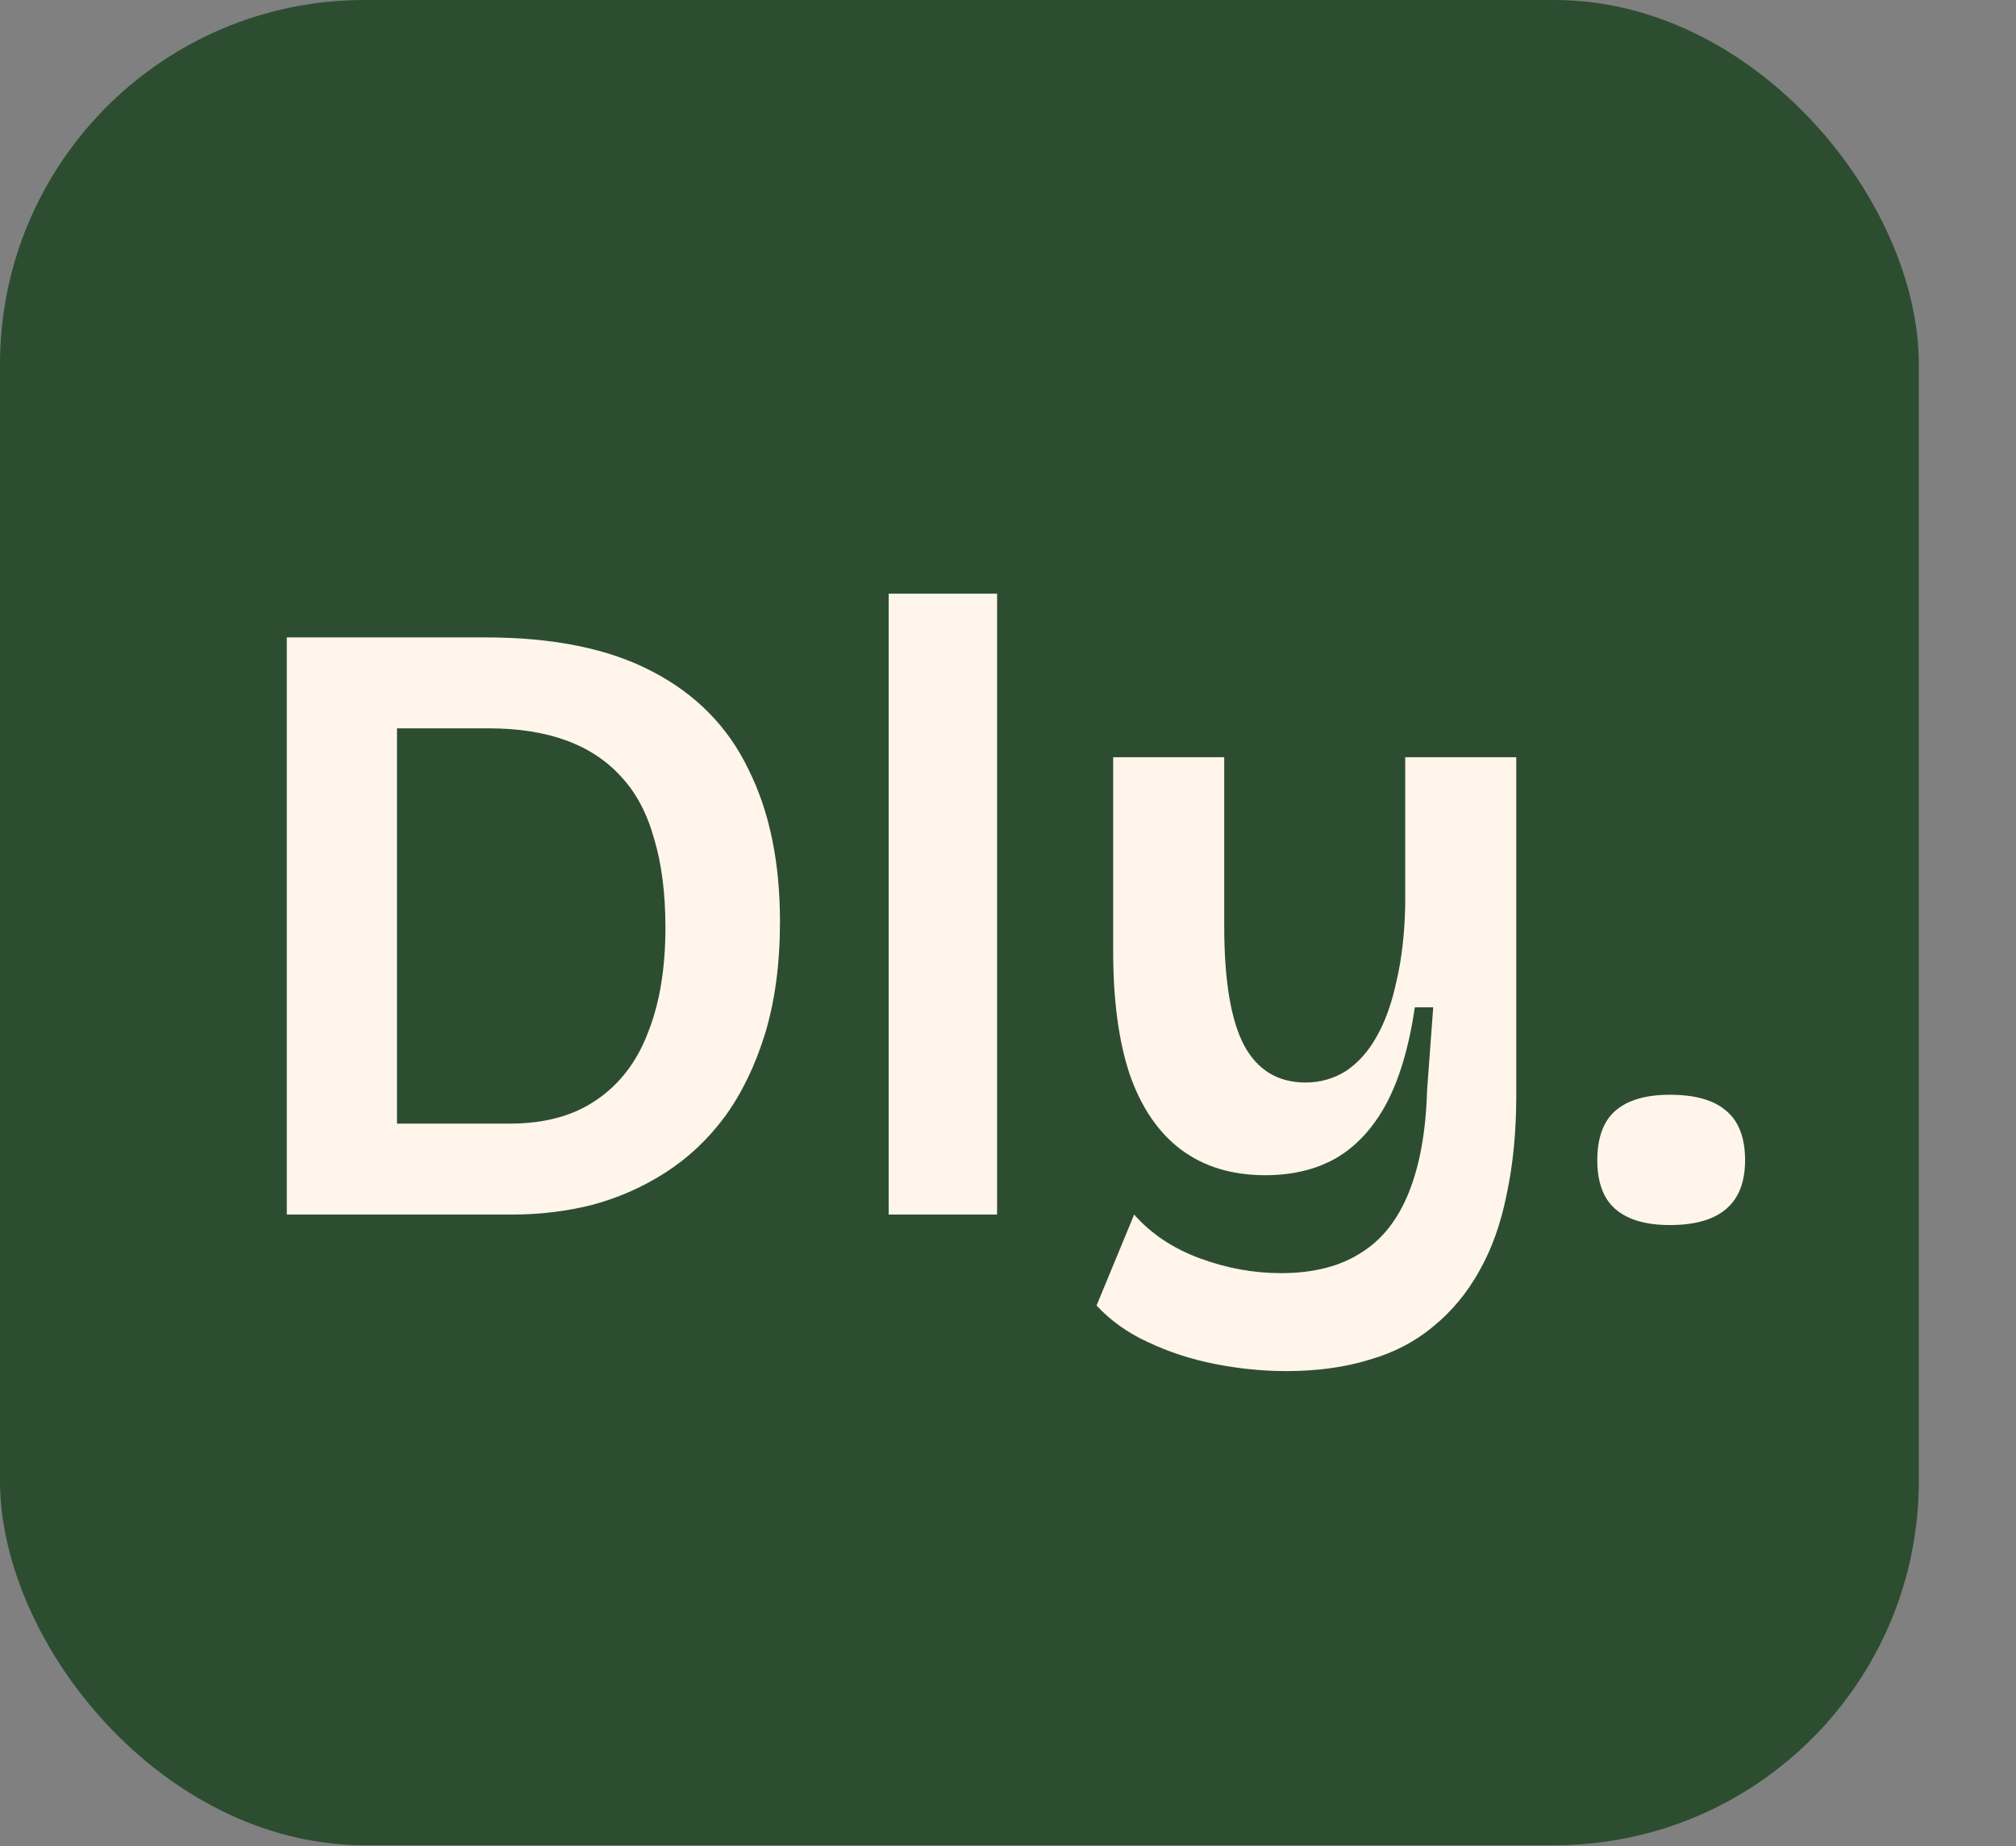 <svg width="83" height="76" viewBox="0 0 83 76" fill="none" xmlns="http://www.w3.org/2000/svg">
<rect x="0" y="0" width="83" height="76" fill="#808080" stroke="none"/>
<rect width="79" height="75.962" rx="15" fill="#2D4D31"/>
<path d="M14.04 50V46.256H20.988C22.428 46.256 23.616 45.932 24.552 45.284C25.512 44.636 26.22 43.712 26.676 42.512C27.156 41.312 27.396 39.872 27.396 38.192C27.396 36.776 27.24 35.552 26.928 34.52C26.64 33.488 26.196 32.648 25.596 32C24.996 31.328 24.24 30.824 23.328 30.488C22.416 30.152 21.348 29.984 20.124 29.984H14.04V26.24H19.98C22.788 26.24 25.08 26.708 26.856 27.644C28.656 28.58 29.976 29.924 30.816 31.676C31.68 33.404 32.112 35.492 32.112 37.94C32.112 39.668 31.908 41.204 31.5 42.548C31.092 43.868 30.54 45.008 29.844 45.968C29.148 46.904 28.332 47.672 27.396 48.272C26.46 48.872 25.452 49.316 24.372 49.604C23.316 49.868 22.224 50 21.096 50H14.04ZM11.808 50V26.24H16.344V50H11.808ZM36.587 50V24.44H41.051V50H36.587ZM52.958 56.444C51.998 56.444 51.026 56.348 50.042 56.156C49.058 55.964 48.134 55.664 47.27 55.256C46.43 54.872 45.722 54.368 45.146 53.744L46.694 50C47.39 50.792 48.29 51.392 49.394 51.8C50.498 52.208 51.614 52.412 52.742 52.412C54.062 52.412 55.154 52.136 56.018 51.584C56.882 51.056 57.542 50.228 57.998 49.1C58.454 47.972 58.706 46.568 58.754 44.888L59.006 41.468H58.25C58.01 43.1 57.614 44.432 57.062 45.464C56.51 46.472 55.814 47.216 54.974 47.696C54.158 48.152 53.198 48.38 52.094 48.38C50.726 48.38 49.574 48.032 48.638 47.336C47.702 46.64 46.994 45.608 46.514 44.24C46.058 42.872 45.83 41.18 45.83 39.164V31.172H50.402V38.12C50.402 40.376 50.678 42.02 51.23 43.052C51.782 44.06 52.622 44.564 53.75 44.564C54.35 44.564 54.902 44.408 55.406 44.096C55.91 43.76 56.33 43.292 56.666 42.692C57.026 42.068 57.302 41.3 57.494 40.388C57.71 39.476 57.83 38.432 57.854 37.256V31.172H62.426V45.068C62.426 46.58 62.294 47.948 62.03 49.172C61.79 50.372 61.418 51.416 60.914 52.304C60.41 53.216 59.774 53.984 59.006 54.608C58.262 55.232 57.386 55.688 56.378 55.976C55.37 56.288 54.23 56.444 52.958 56.444ZM68.75 50.432C67.766 50.432 67.022 50.216 66.518 49.784C66.014 49.352 65.762 48.68 65.762 47.768C65.762 46.832 66.014 46.148 66.518 45.716C67.022 45.284 67.766 45.068 68.75 45.068C69.782 45.068 70.55 45.284 71.054 45.716C71.582 46.148 71.846 46.832 71.846 47.768C71.846 49.544 70.814 50.432 68.75 50.432Z" fill="#FFF5EA"/>
</svg>

